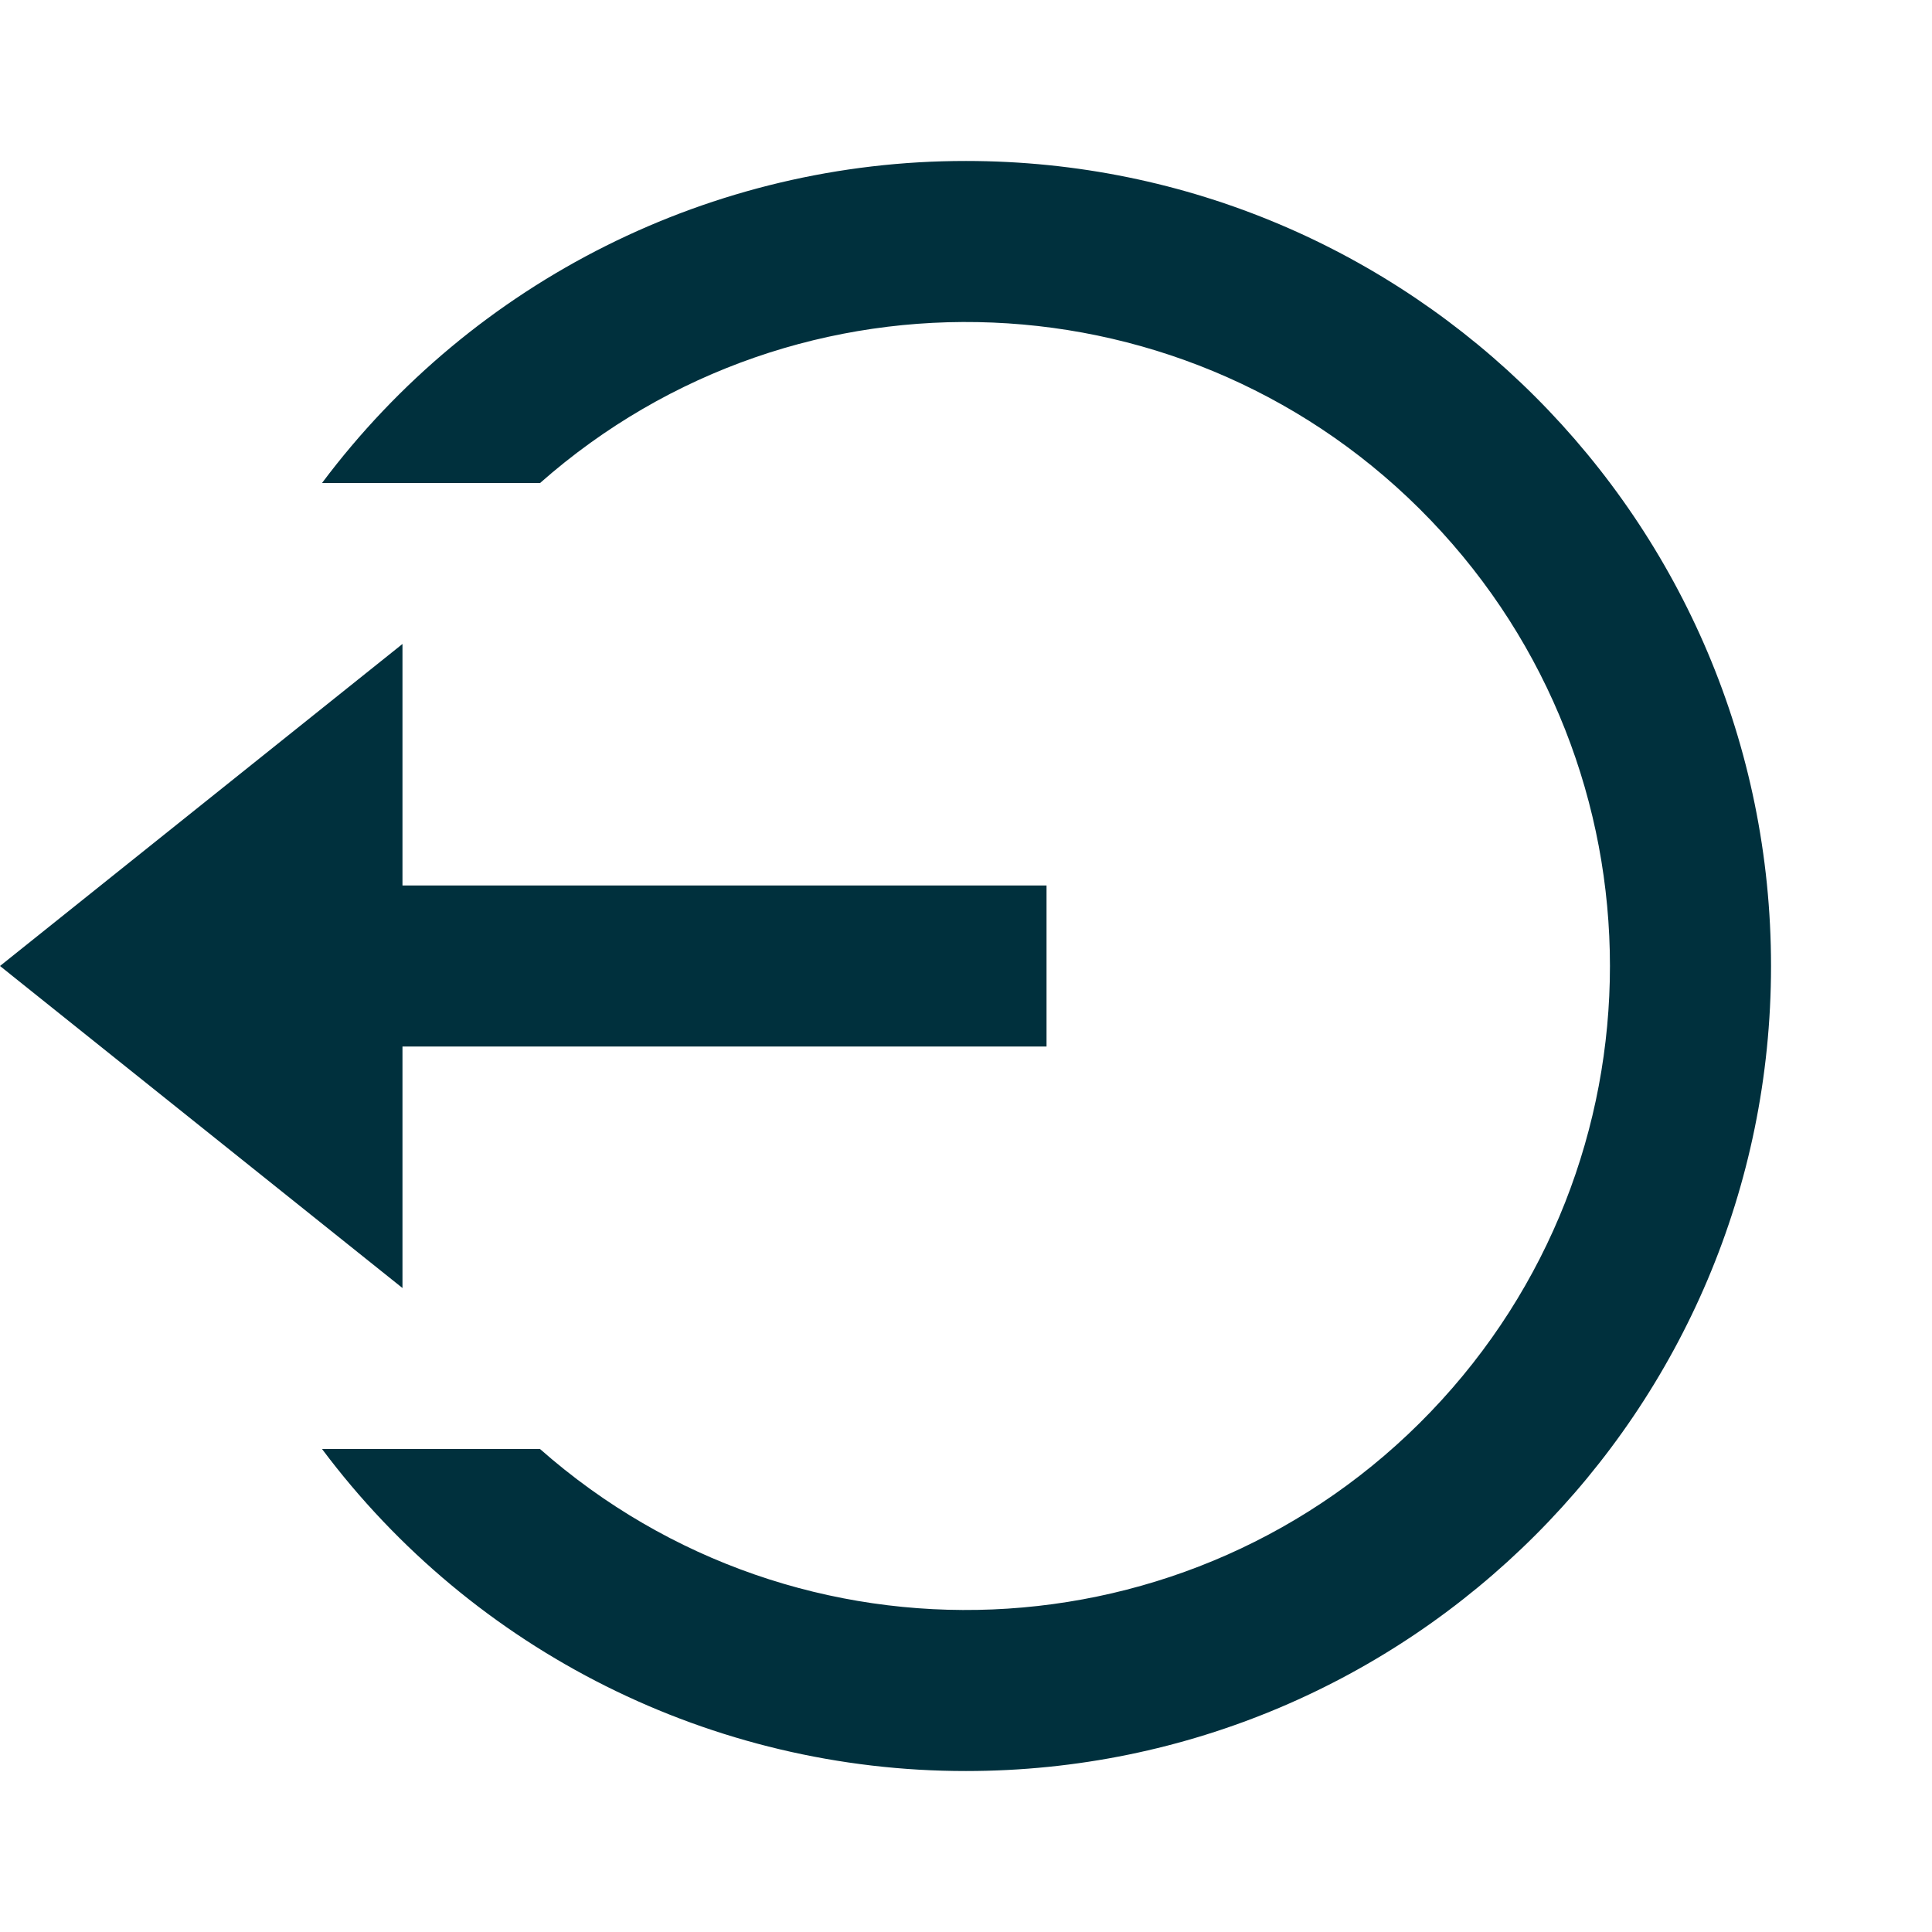 <svg xmlns="http://www.w3.org/2000/svg" width="22" height="22" viewBox="0 0 22 22">
    <g fill="none" fill-rule="evenodd">
        <g>
            <g>
                <g>
                    <path d="M0 0L22 0 22 22 0 22z" transform="translate(-47 -799) translate(0 240) translate(47 559)"/>
                    <path fill="#00303D" fill-rule="nonzero"
                          d="M4.583 10.083h7.334v1.834H4.583v2.75L0 11l4.583-3.667v2.75zM3.667 16.5h2.482c2.948 2.6 7.422 2.413 10.143-.424 2.721-2.837 2.721-7.315 0-10.152C13.572 3.087 9.097 2.9 6.15 5.5H3.667C5.397 3.19 8.114 1.831 11 1.833c5.063 0 9.167 4.104 9.167 9.167S16.063 20.167 11 20.167c-2.886.002-5.604-1.357-7.333-3.667z"
                          transform="translate(-47 -799) translate(0 240) translate(47 559)"/>
                </g>
            </g>
        </g>
    </g>
</svg>
